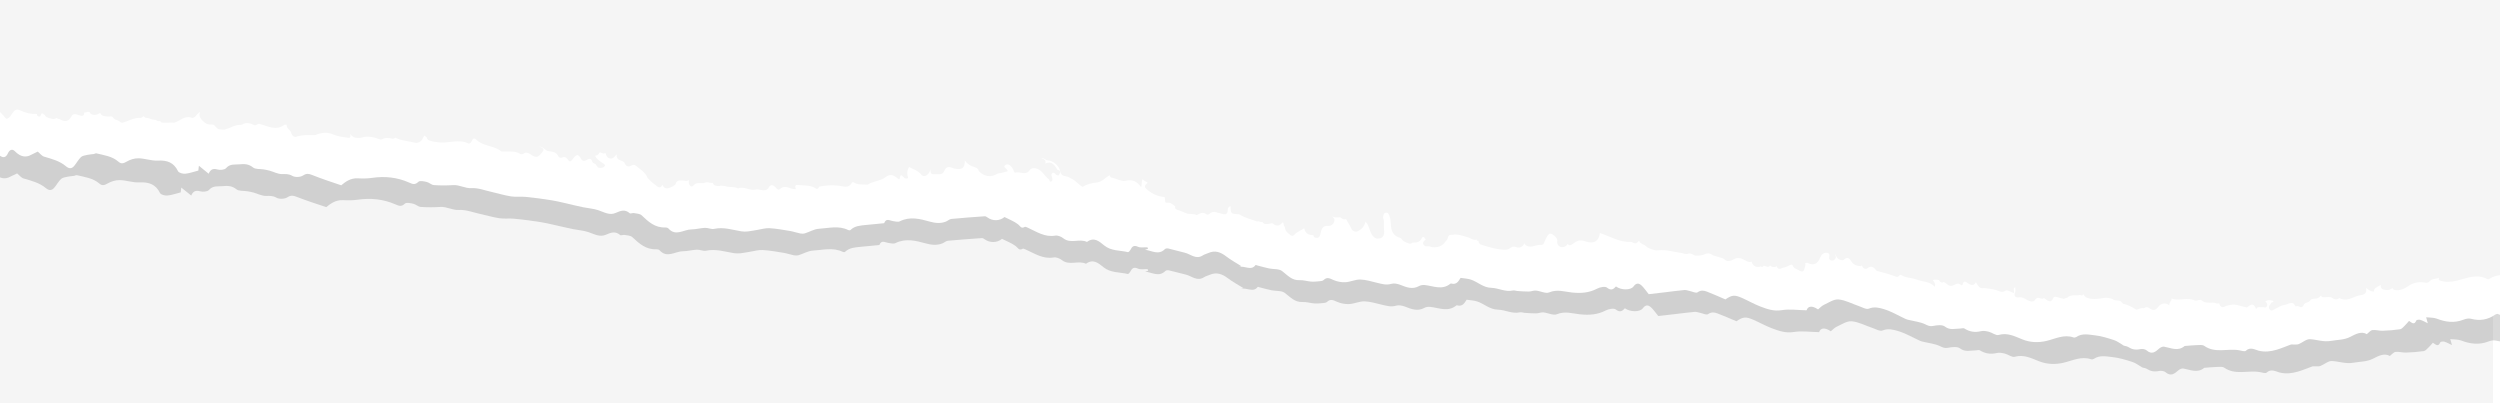 <?xml version="1.0" encoding="UTF-8"?> <svg xmlns="http://www.w3.org/2000/svg" width="800" height="129" viewBox="0 0 800 129" fill="none"><rect x="0" y="0" width="800" height="129" fill="#808080" stroke="none"/><g clip-path="url(#clip0_3928_2899)"><rect width="800" height="129" fill="white"></rect><path d="M797.756 13.172H0V170.997H797.756V13.172Z" fill="#F5F5F5"></path><path opacity="0.15" d="M0 -76.016V56.768C0.81 57.102 1.68 57.173 2.645 56.843C3.625 56.375 4.605 55.908 5.486 55.488C6.222 56.093 6.788 56.892 7.53 57.106C10.063 57.837 12.624 58.483 14.683 60.2C15.706 61.054 16.566 61.005 17.367 60.066C18.137 59.165 18.696 58.069 19.549 57.265C20.035 56.808 20.911 56.709 21.634 56.547C22.325 56.391 23.047 56.374 23.752 56.27C24.035 56.228 24.337 55.996 24.579 56.055C27.095 56.668 29.739 56.954 31.805 58.748C32.689 59.515 33.442 59.288 34.461 58.699C35.58 58.053 37.013 57.613 38.299 57.636C40.413 57.674 42.535 58.481 44.622 58.374C47.647 58.218 49.816 58.962 51.205 61.763C51.471 62.299 52.757 62.64 53.529 62.576C54.882 62.465 56.204 61.971 57.827 61.565C57.844 61.411 57.918 60.772 58.004 60.022C59.075 60.88 60.079 61.683 61.192 62.575C61.738 61.312 62.518 60.772 64.033 61.219C64.892 61.472 66.385 61.346 66.873 60.786C68.15 59.321 69.75 59.717 71.245 59.568C72.785 59.413 74.241 59.425 75.65 60.571C76.437 61.211 77.93 61.004 79.102 61.199C79.763 61.309 80.427 61.424 81.071 61.602C82.412 61.973 83.741 62.698 85.073 62.694C86.312 62.689 87.293 62.585 88.497 63.28C89.368 63.783 91.111 63.697 91.969 63.139C93.088 62.411 93.845 62.561 94.868 62.964C96.479 63.598 98.118 64.167 99.754 64.736C101.203 65.239 102.666 65.704 104.412 66.282C105.67 65.255 107.365 63.918 109.811 64.05C111.354 64.134 112.932 64.13 114.456 63.909C118.639 63.302 122.692 63.722 126.529 65.403C127.759 65.942 128.474 66.199 129.579 65.152C130.039 64.715 131.376 65.004 132.257 65.205C133.082 65.393 133.812 66.159 134.617 66.215C136.707 66.36 138.822 66.354 140.915 66.222C142.996 66.089 144.747 67.321 146.919 67.19C149.082 67.06 151.313 67.951 153.506 68.43C155.61 68.89 157.684 69.516 159.807 69.839C161.356 70.075 162.975 69.833 164.543 69.99C167.414 70.279 170.284 70.624 173.128 71.099C175.497 71.495 177.828 72.113 180.176 72.631C181.242 72.866 182.305 73.119 183.377 73.326C184.991 73.638 186.669 73.749 188.215 74.254C190.085 74.865 191.883 76 193.886 75.118C195.498 74.407 196.921 73.875 198.46 75.223C198.705 75.438 199.395 75.088 199.846 75.172C200.711 75.333 201.797 75.366 202.358 75.895C204.551 77.963 206.718 79.919 210.053 79.766C210.395 79.75 210.867 79.87 211.076 80.102C213.462 82.748 216.057 80.415 218.538 80.402C220.031 80.394 221.519 79.961 223.016 79.9C223.996 79.86 225.053 80.428 225.965 80.23C229.051 79.561 231.923 80.548 234.87 81.016C235.54 81.122 236.247 81.122 236.923 81.051C237.979 80.939 239.021 80.717 240.071 80.553C241.39 80.348 242.725 79.93 244.028 80.007C246.29 80.14 248.54 80.544 250.78 80.911C251.882 81.091 252.948 81.483 254.047 81.696C254.543 81.792 255.114 81.797 255.591 81.652C257.113 81.189 258.585 80.281 260.116 80.194C263.295 80.014 266.559 79.075 269.682 80.598C269.882 80.695 270.276 80.731 270.396 80.614C271.826 79.217 273.692 79.164 275.509 78.973C277.255 78.789 279.005 78.643 280.753 78.473C280.991 78.45 281.391 78.45 281.438 78.333C282.092 76.68 283.252 77.614 284.275 77.742C285.015 77.835 285.912 78.101 286.494 77.813C289.843 76.157 293.122 77.034 296.387 77.928C298.121 78.403 299.799 78.554 301.489 77.915C302.123 77.675 302.689 77.108 303.322 77.048C306.952 76.698 310.591 76.445 314.229 76.194C314.497 76.175 314.814 76.382 315.055 76.555C316.763 77.789 319.091 77.74 320.638 76.434C322.122 77.187 323.718 77.779 325.027 78.745C325.756 79.283 326.031 80.308 327.243 79.602C327.456 79.478 327.935 79.723 328.26 79.866C331.107 81.126 333.743 82.977 337.189 82.386C338.001 82.247 339.125 82.7 339.812 83.24C342.195 85.109 345.091 83.219 347.52 84.412C349.809 82.709 351.51 84.215 353.127 85.517C355.418 87.362 358.273 87.054 360.881 87.674C361.081 87.721 361.511 87.279 361.667 86.981C362.213 85.935 362.722 85.32 364.144 85.956C365.014 86.346 366.189 86.073 367.225 86.129C367.286 86.132 367.331 86.421 367.407 86.645C367.045 86.747 366.745 86.831 366.445 86.915C368.631 87.156 370.846 88.779 372.931 86.709C373.148 86.493 373.678 86.427 374.012 86.504C375.817 86.92 377.599 87.433 379.402 87.854C381.34 88.308 383.065 90.159 385.31 88.702C385.823 88.369 386.463 88.231 387.032 87.975C389.263 86.97 391.105 87.668 392.933 89.051C394.42 90.176 396.09 91.069 397.836 92.164C397.62 92.245 397.292 92.368 396.964 92.49C398.832 91.802 401.01 93.835 402.482 91.799C402.53 91.732 402.925 91.911 403.16 91.969C404.414 92.283 405.66 92.639 406.926 92.897C408.328 93.182 410.072 92.954 411.09 93.704C412.884 95.026 414.263 96.777 416.858 96.644C418.087 96.581 419.335 97.009 420.583 97.099C421.488 97.164 422.41 97.074 423.318 96.987C423.78 96.943 424.365 96.891 424.658 96.607C425.773 95.527 426.688 96.077 427.858 96.584C429.04 97.097 430.455 97.366 431.745 97.301C433.378 97.22 434.994 96.404 436.606 96.437C438.436 96.474 440.263 97.062 442.075 97.48C443.614 97.835 445.071 98.313 446.735 97.819C447.589 97.566 448.723 97.78 449.597 98.116C451.649 98.904 453.609 99.732 455.802 98.518C456.314 98.234 457.03 98.138 457.627 98.2C460.46 98.494 463.343 99.953 466.035 97.739C466.077 97.705 466.163 97.69 466.216 97.705C468.143 98.266 468.746 96.724 469.328 95.905C470.619 96.108 471.683 96.141 472.654 96.454C474.934 97.188 476.637 99.03 479.382 99.097C481.687 99.153 483.926 100.514 486.408 99.941C486.831 99.843 487.325 100.075 487.79 100.105C489.052 100.186 490.318 100.296 491.58 100.283C492.349 100.275 493.13 99.902 493.879 99.97C495.35 100.104 497.066 101.036 498.209 100.556C500.804 99.467 503.287 100.354 505.662 100.594C508.647 100.895 511.231 100.696 513.868 99.337C514.777 98.869 516.435 98.549 517.044 99.028C518.396 100.092 519.146 99.553 519.974 98.649C521.626 99.873 524.771 99.932 525.714 98.645C526.575 97.469 527.433 97.544 528.308 98.338C529.114 99.069 529.727 100.006 530.643 101.118C530.388 101.134 530.637 101.129 530.883 101.101C532.572 100.911 534.259 100.718 535.947 100.522C538.062 100.275 540.173 99.988 542.293 99.795C542.835 99.745 543.405 99.978 543.961 100.089C544.848 100.265 546.056 100.889 546.554 100.538C547.645 99.768 548.605 99.925 549.594 100.295C551.612 101.052 553.581 101.937 555.652 102.804C557.791 101.366 558.631 101.259 561.164 102.369C563.125 103.228 564.998 104.297 566.997 105.049C569.219 105.885 571.393 106.661 573.995 106.245C576.593 105.829 579.329 106.236 582.126 106.285C582.522 104.941 583.89 104.67 585.857 106.009C586.472 105.52 587.034 104.874 587.747 104.548C589.301 103.836 590.983 102.689 592.52 102.814C594.724 102.993 596.839 104.167 599.006 104.878C600.146 105.252 601.558 106.11 602.42 105.754C604.183 105.025 605.838 105.484 607.272 105.9C609.775 106.625 612.08 108.006 614.478 109.091C614.857 109.262 615.288 109.325 615.698 109.425C617.386 109.835 619.184 110.012 620.72 110.731C621.659 111.169 622.285 111.523 623.405 111.288C624.631 111.031 626.354 110.843 627.189 111.477C628.874 112.758 630.503 112.125 632.178 112.128C632.638 112.129 633.221 111.899 633.538 112.097C635.255 113.171 637.017 113.44 639.009 112.959C639.801 112.768 640.742 112.953 641.566 113.159C642.646 113.43 643.831 114.42 644.699 114.175C647.646 113.343 650.026 114.64 652.523 115.617C655.082 116.618 657.762 116.677 660.329 116.079C663.258 115.396 666.018 113.889 669.171 114.976C669.423 115.063 669.831 114.975 670.063 114.82C671.99 113.531 674.14 114.085 676.142 114.295C678.25 114.515 680.329 115.183 682.364 115.826C683.375 116.145 684.26 116.848 685.202 117.378C685.625 117.783 686.407 117.675 686.902 117.994C688.147 118.798 689.366 119.042 690.832 118.722C691.493 118.578 692.48 118.687 692.95 119.094C694.692 120.601 695.844 119.572 697.124 118.474C697.513 118.14 698.182 117.841 698.652 117.923C700.91 118.316 703.161 119.532 705.35 117.72C705.429 117.655 705.593 117.687 705.719 117.678C706.946 117.588 708.173 117.453 709.402 117.424C710.191 117.406 711.184 117.266 711.742 117.656C715.301 120.145 719.346 118.424 723.101 119.065C723.848 119.193 724.965 119.576 725.307 119.243C726.73 117.857 728.449 118.961 729.476 119.205C731.602 119.711 733.44 119.45 735.349 118.908C736.917 118.462 738.418 117.792 739.961 117.257C740.233 117.163 740.569 117.253 740.875 117.238C741.435 117.21 742.049 117.3 742.545 117.104C743.799 116.61 745.029 115.461 746.215 115.525C748.509 115.65 750.619 116.516 753.147 116.062C755.236 115.687 757.355 115.81 759.382 114.773C761.097 113.896 762.981 112.882 764.753 113.919C765.398 113.429 765.938 112.693 766.564 112.615C767.651 112.48 768.795 112.864 769.908 112.828C771.81 112.767 773.718 112.62 775.599 112.352C776.128 112.277 776.609 111.687 777.052 111.271C777.579 110.774 778.041 110.21 778.523 109.683C779.421 110.244 780.232 111.157 780.891 109.538C780.978 109.322 781.81 109.219 782.207 109.342C783.015 109.59 783.761 110.029 784.627 110.434C784.465 109.844 784.328 109.345 784.1 108.517C785.373 108.664 786.54 108.579 787.525 108.953C790.408 110.051 793.242 110.44 796.212 109.307C796.966 109.02 797.917 108.792 798.656 108.986C799.112 109.105 799.558 109.185 800 109.247V-76.016H0Z" fill="black"></path><path d="M0 -83V49.845C1.023 50.539 1.873 50.525 2.557 49.01C2.995 48.041 3.857 47.476 4.753 48.382C6.081 49.724 7.534 50.475 9.304 49.859C10.265 49.391 11.227 48.924 12.093 48.504C12.816 49.109 13.371 49.908 14.099 50.122C16.585 50.853 19.099 51.499 21.12 53.216C22.124 54.07 22.968 54.021 23.754 53.082C24.51 52.181 25.059 51.085 25.896 50.281C26.373 49.824 27.233 49.726 27.942 49.563C28.62 49.407 29.329 49.39 30.021 49.286C30.298 49.244 30.595 49.012 30.833 49.071C33.303 49.683 35.898 49.97 37.927 51.764C38.795 52.531 39.533 52.304 40.534 51.715C41.632 51.069 43.039 50.629 44.302 50.652C46.377 50.69 48.459 51.498 50.508 51.39C53.477 51.234 55.607 51.978 56.969 54.779C57.23 55.315 58.492 55.656 59.251 55.592C60.581 55.481 61.878 54.987 63.471 54.581C63.488 54.427 63.561 53.788 63.644 53.038C64.696 53.895 65.681 54.699 66.773 55.59C67.309 54.327 68.074 53.788 69.562 54.234C70.405 54.487 71.87 54.361 72.35 53.801C73.604 52.336 75.174 52.732 76.641 52.582C78.153 52.428 79.582 52.439 80.965 53.585C81.737 54.224 83.203 54.018 84.353 54.213C85.002 54.323 85.654 54.438 86.286 54.616C87.602 54.987 88.907 55.712 90.214 55.708C91.431 55.703 92.393 55.599 93.575 56.294C94.43 56.797 96.141 56.711 96.983 56.153C98.081 55.425 98.824 55.575 99.828 55.978C101.409 56.612 103.018 57.181 104.624 57.75C106.047 58.253 107.483 58.718 109.196 59.296C110.431 58.269 112.095 56.932 114.496 57.064C116.01 57.147 117.56 57.144 119.055 56.923C123.161 56.316 127.14 56.736 130.906 58.417C132.114 58.956 132.816 59.213 133.9 58.166C134.352 57.729 135.663 58.018 136.529 58.219C137.339 58.407 138.055 59.173 138.845 59.229C140.897 59.374 142.974 59.369 145.028 59.236C147.071 59.103 148.789 60.335 150.921 60.204C153.044 60.074 155.235 60.965 157.388 61.444C159.453 61.904 161.489 62.53 163.573 62.853C165.093 63.089 166.682 62.847 168.221 63.004C171.039 63.292 173.856 63.638 176.648 64.112C178.973 64.508 181.261 65.126 183.567 65.644C184.613 65.879 185.657 66.132 186.709 66.34C188.294 66.651 189.94 66.763 191.458 67.267C193.294 67.879 195.059 69.014 197.024 68.132C198.607 67.421 200.003 66.888 201.514 68.237C201.755 68.451 202.432 68.102 202.874 68.186C203.723 68.347 204.789 68.379 205.34 68.909C207.493 70.976 209.62 72.933 212.893 72.779C213.228 72.763 213.692 72.883 213.897 73.115C216.239 75.761 218.787 73.428 221.222 73.415C222.688 73.407 224.148 72.974 225.618 72.913C226.58 72.873 227.618 73.441 228.512 73.243C231.542 72.574 234.36 73.561 237.253 74.029C237.911 74.135 238.605 74.135 239.268 74.064C240.304 73.952 241.328 73.73 242.358 73.566C243.653 73.361 244.963 72.943 246.242 73.02C248.462 73.153 250.669 73.558 252.87 73.924C253.951 74.105 254.998 74.496 256.076 74.709C256.563 74.805 257.123 74.81 257.592 74.665C259.086 74.202 260.531 73.294 262.033 73.207C265.153 73.027 268.357 72.088 271.423 73.611C271.619 73.708 272.006 73.745 272.123 73.627C273.527 72.231 275.358 72.177 277.142 71.986C278.856 71.802 280.574 71.656 282.289 71.486C282.523 71.463 282.916 71.462 282.961 71.345C283.603 69.692 284.742 70.626 285.746 70.754C286.473 70.847 287.353 71.114 287.924 70.826C291.211 69.169 294.429 70.046 297.634 70.941C299.336 71.415 300.983 71.567 302.642 70.927C303.264 70.688 303.82 70.12 304.442 70.059C308.005 69.71 311.577 69.457 315.148 69.206C315.411 69.186 315.723 69.394 315.959 69.567C317.635 70.8 319.921 70.751 321.439 69.445C322.896 70.198 324.463 70.79 325.747 71.757C326.463 72.294 326.733 73.319 327.923 72.613C328.132 72.489 328.602 72.734 328.921 72.877C331.716 74.138 334.303 75.988 337.685 75.397C338.482 75.258 339.585 75.711 340.26 76.251C342.599 78.12 345.442 76.23 347.827 77.423C350.072 75.72 351.743 77.226 353.331 78.528C355.58 80.373 358.382 80.065 360.942 80.685C361.139 80.732 361.56 80.29 361.713 79.992C362.249 78.946 362.748 78.331 364.145 78.967C364.999 79.357 366.152 79.084 367.169 79.14C367.229 79.143 367.273 79.432 367.348 79.656C366.993 79.758 366.699 79.842 366.404 79.926C368.55 80.167 370.724 81.79 372.771 79.72C372.984 79.504 373.504 79.438 373.832 79.515C375.604 79.931 377.353 80.444 379.123 80.866C381.025 81.32 382.719 83.171 384.923 81.714C385.426 81.381 386.055 81.243 386.613 80.987C388.803 79.982 390.612 80.68 392.406 82.063C393.866 83.188 395.505 84.081 397.219 85.176C397.007 85.257 396.685 85.38 396.363 85.502C398.196 84.814 400.334 86.847 401.78 84.811C401.827 84.744 402.215 84.923 402.445 84.981C403.676 85.295 404.899 85.651 406.142 85.909C407.518 86.194 409.23 85.966 410.23 86.716C411.991 88.038 413.345 89.789 415.892 89.656C417.098 89.593 418.323 90.021 419.548 90.111C420.436 90.177 421.342 90.086 422.233 89.999C422.686 89.955 423.261 89.903 423.548 89.619C424.642 88.539 425.54 89.089 426.689 89.596C427.85 90.109 429.238 90.378 430.504 90.313C432.106 90.232 433.693 89.416 435.275 89.449C437.071 89.486 438.865 90.074 440.643 90.492C442.153 90.847 443.583 91.325 445.217 90.831C446.056 90.578 447.168 90.792 448.027 91.128C450.041 91.916 451.965 92.744 454.117 91.53C454.62 91.247 455.323 91.15 455.908 91.212C458.689 91.506 461.519 92.965 464.161 90.751C464.202 90.717 464.287 90.702 464.339 90.717C466.231 91.278 466.822 89.736 467.394 88.917C468.661 89.12 469.705 89.153 470.659 89.465C472.897 90.199 474.568 92.042 477.263 92.108C479.525 92.164 481.724 93.525 484.159 92.953C484.575 92.855 485.059 93.087 485.515 93.117C486.754 93.198 487.996 93.308 489.236 93.295C489.991 93.287 490.758 92.914 491.493 92.982C492.937 93.116 494.621 94.048 495.744 93.568C498.291 92.479 500.728 93.366 503.06 93.606C505.99 93.907 508.526 93.708 511.115 92.349C512.007 91.881 513.635 91.561 514.232 92.04C515.559 93.105 516.295 92.565 517.108 91.661C518.73 92.885 521.817 92.944 522.742 91.657C523.587 90.481 524.43 90.556 525.288 91.349C526.079 92.08 526.681 93.017 527.58 94.129C527.33 94.145 527.574 94.14 527.815 94.112C529.472 93.922 531.129 93.729 532.786 93.533C534.862 93.286 536.934 92.999 539.015 92.806C539.547 92.756 540.107 92.989 540.652 93.1C541.523 93.277 542.709 93.9 543.197 93.549C544.268 92.779 545.212 92.936 546.182 93.306C548.163 94.063 550.095 94.948 552.127 95.815C554.227 94.377 555.051 94.27 557.537 95.38C559.462 96.239 561.301 97.308 563.263 98.06C565.444 98.896 567.578 99.672 570.133 99.256C572.683 98.84 575.369 99.247 578.115 99.296C578.504 97.952 579.847 97.681 581.777 99.02C582.381 98.531 582.932 97.886 583.632 97.559C585.158 96.847 586.808 95.7 588.317 95.825C590.48 96.004 592.556 97.178 594.683 97.889C595.802 98.263 597.188 99.121 598.034 98.765C599.764 98.036 601.389 98.495 602.797 98.911C605.254 99.636 607.516 101.018 609.87 102.102C610.242 102.273 610.665 102.336 611.068 102.436C612.724 102.846 614.489 103.023 615.998 103.742C616.919 104.18 617.535 104.534 618.634 104.299C619.837 104.042 621.529 103.854 622.348 104.488C624.002 105.769 625.602 105.136 627.245 105.139C627.696 105.14 628.268 104.91 628.58 105.108C630.266 106.182 631.996 106.452 633.951 105.971C634.728 105.78 635.652 105.965 636.461 106.171C637.521 106.442 638.684 107.432 639.537 107.187C642.429 106.355 644.766 107.652 647.218 108.629C649.728 109.63 652.359 109.689 654.879 109.091C657.754 108.408 660.464 106.9 663.558 107.987C663.806 108.074 664.206 107.986 664.433 107.831C666.325 106.542 668.435 107.097 670.4 107.307C672.469 107.527 674.51 108.195 676.507 108.838C677.499 109.157 678.368 109.86 679.293 110.39C679.708 110.795 680.476 110.687 680.962 111.006C682.184 111.81 683.38 112.054 684.82 111.734C685.469 111.59 686.438 111.699 686.899 112.106C688.609 113.613 689.739 112.584 690.996 111.486C691.378 111.152 692.035 110.853 692.496 110.935C694.713 111.328 696.922 112.544 699.071 110.732C699.148 110.667 699.31 110.699 699.433 110.69C700.638 110.6 701.842 110.465 703.048 110.436C703.822 110.418 704.797 110.278 705.345 110.668C708.839 113.157 712.809 111.436 716.495 112.077C717.229 112.205 718.325 112.588 718.661 112.255C720.058 110.869 721.745 111.973 722.753 112.217C724.84 112.723 726.644 112.462 728.518 111.92C730.057 111.474 731.53 110.804 733.045 110.269C733.313 110.175 733.642 110.265 733.942 110.25C734.492 110.222 735.095 110.312 735.581 110.116C736.812 109.622 738.019 108.473 739.183 108.537C741.436 108.662 743.506 109.528 745.989 109.074C748.039 108.699 750.119 108.822 752.108 107.785C753.792 106.907 755.64 105.893 757.38 106.93C758.013 106.44 758.544 105.705 759.158 105.627C760.225 105.492 761.348 105.875 762.44 105.839C764.307 105.778 766.18 105.632 768.027 105.364C768.546 105.289 769.018 104.698 769.453 104.282C769.97 103.785 770.423 103.221 770.897 102.694C771.779 103.255 772.574 104.168 773.221 102.549C773.307 102.333 774.123 102.23 774.514 102.353C775.306 102.601 776.039 103.04 776.889 103.445C776.73 102.855 776.595 102.356 776.372 101.528C777.622 101.675 778.767 101.59 779.734 101.964C782.564 103.062 785.345 103.451 788.261 102.318C789.001 102.031 789.934 101.803 790.66 101.997C793.512 102.757 796.087 102.354 798.495 100.666C798.723 100.507 799.163 100.386 799.367 100.497C799.581 100.614 799.788 100.686 799.996 100.76V-83H0Z" fill="white"></path><path d="M0 -91V35.854C0.056 35.915 0.13 35.947 0.184 36.012C0.648 36.576 1.227 37.03 1.631 37.641C1.756 37.769 1.882 37.898 2.007 38.026C3.207 37.822 3.545 36.722 4.183 35.934C4.784 35.042 5.493 34.842 6.514 35.341C8.107 36.121 9.815 36.538 11.612 36.468C11.694 36.488 11.775 36.503 11.858 36.512C11.697 36.919 12.002 37.131 12.435 37.289C13.212 37.388 12.947 36.428 13.47 36.27C13.605 36.321 13.741 36.372 13.875 36.423C13.939 36.524 14.008 36.621 14.093 36.703C14.182 36.746 14.269 36.755 14.353 36.739C14.371 36.847 14.398 36.954 14.442 37.056C15.012 37.737 15.874 37.768 16.627 38.037C16.786 38.071 16.947 38.091 17.11 38.082C17.494 38.064 17.83 37.891 18.179 37.742C18.217 37.733 18.251 37.732 18.285 37.73C18.285 37.735 18.285 37.74 18.286 37.745C18.407 37.878 18.413 38.118 18.657 38.133C18.713 38.08 18.769 38.027 18.825 37.974C18.909 38.038 18.994 38.1 19.09 38.137C20.615 39.003 21.914 39.084 22.855 37.256C23.355 36.283 24.193 36.492 25.087 36.799C25.882 37.072 26.935 37.5 26.959 36.012C27.652 36.083 28.526 35.23 29.001 36.406C30.103 37.09 31.105 36.745 32.082 36.136C32.417 37.205 33.506 37.145 34.446 37.302C35.018 37.397 35.69 36.961 36.159 37.62C36.372 37.891 36.621 38.118 36.931 38.277C37.484 38.447 38.051 38.586 38.457 39.041C38.681 39.186 38.925 39.278 39.194 39.296C41.153 38.714 42.958 37.562 45.114 37.714C45.221 37.722 45.331 37.621 45.431 37.554C45.578 37.423 45.724 37.313 45.87 37.221C45.929 37.222 45.989 37.224 46.048 37.225C46.203 37.449 46.395 37.623 46.66 37.705C47.615 37.692 48.434 38.264 49.371 38.333C49.505 38.333 49.639 38.333 49.772 38.334C49.992 38.515 50.233 38.669 50.529 38.745C50.781 38.797 51.031 38.786 51.276 38.712C51.434 39.38 52.148 39.223 52.669 39.269C53.703 39.36 54.742 39.115 55.782 39.269C57.66 38.665 59.197 36.785 61.489 37.752C62.559 37.664 62.887 36.626 63.607 36.096C63.756 35.996 63.915 35.903 64.062 35.801C64.005 35.9 63.957 36.017 63.921 36.156C63.642 37.234 64.204 38.014 64.94 38.735C65.623 39.403 66.344 39.898 67.357 39.825C67.987 39.78 68.587 39.879 68.947 40.502C69.248 40.835 69.553 41.163 69.985 41.333C70.601 41.395 71.211 41.515 71.833 41.493C72.007 41.452 72.172 41.392 72.327 41.302C73.931 40.899 75.345 39.794 77.111 39.987C77.187 39.947 77.255 39.899 77.317 39.844C77.356 39.859 77.394 39.875 77.434 39.89C78.753 38.995 80.029 39.438 81.303 39.997C81.97 40.402 82.3 39.465 83.102 39.666C85.654 40.304 88.231 41.971 90.922 39.986C91.108 39.849 91.451 39.941 91.741 39.927C91.58 41.049 92.943 41.562 93.193 42.518C93.261 42.761 93.348 42.998 93.489 43.21C93.639 43.429 93.827 43.603 94.066 43.721C94.23 43.784 94.399 43.821 94.574 43.827C96.641 43.062 98.795 43.231 100.93 43.224C102.737 42.403 104.744 42.213 106.443 42.964C108.192 43.738 109.956 43.847 111.739 44.137C111.903 44.064 112.026 43.949 112.108 43.789C112.198 43.482 112.155 43.199 111.985 42.924C111.958 42.881 111.943 42.846 111.929 42.819C112.445 43.36 112.985 43.913 113.787 44.092C114.45 44.14 115.121 44.217 115.765 44.019C117.716 43.417 119.561 43.873 121.393 44.528C121.631 44.647 121.881 44.681 122.144 44.63C123.287 43.957 124.48 44.105 125.681 44.406C125.948 44.395 126.191 44.315 126.398 44.141C126.41 44.11 126.419 44.079 126.431 44.048C126.754 44.179 127.077 44.309 127.4 44.44C129.087 45.114 130.916 45.174 132.654 45.648C133.53 45.887 134.465 45.526 135.077 44.706C135.247 44.225 135.578 43.828 135.799 43.375C136.005 43.579 136.241 43.742 136.503 43.873C136.515 43.883 136.528 43.89 136.541 43.9C136.548 44.19 136.701 44.454 136.93 44.706C137.228 44.969 137.614 45 137.972 45.108C138.54 45.387 139.17 45.343 139.765 45.465C143.158 46.155 146.678 44.232 150.011 45.968C150.186 45.935 150.348 45.871 150.494 45.77C151.127 45.373 151.185 43.523 152.402 44.693C154.654 46.857 157.985 46.517 160.325 48.377C160.552 48.557 160.919 48.472 161.224 48.486C162.998 48.568 164.829 48.199 166.475 49.261C166.828 49.489 167.312 49.308 167.702 49.083C168.037 48.805 168.405 48.789 168.795 48.926C169.93 49.17 170.677 50.454 172.025 50.124C172.655 49.82 173.041 49.236 173.475 48.744C174.268 47.843 173.984 47.334 172.493 46.905C173.848 46.847 174.403 48.272 175.618 48.391C176.828 48.51 178.048 48.651 178.664 49.998C178.84 50.382 179.388 50.618 179.786 50.434C181.073 49.838 181.492 50.863 182.102 51.562C182.271 51.619 182.443 51.629 182.618 51.593C183.434 50.999 183.801 49.751 184.917 49.595C184.959 49.642 185.002 49.69 185.049 49.737C185.155 49.876 185.282 49.993 185.431 50.085C185.476 50.099 185.52 50.108 185.565 50.117C186.004 51.186 186.538 51.973 187.926 51.087C188.764 50.552 189.351 50.9 189.57 51.859C189.723 52.039 189.875 52.218 190.097 52.318C190.93 52.416 190.896 53.498 191.651 53.678C192.438 53.819 193.148 53.734 193.629 52.99C193.546 52.594 193.239 52.45 192.93 52.228C191.979 51.545 190.855 50.986 190.45 49.808H190.451C190.908 49.795 191.301 49.651 191.578 49.259C191.741 48.958 191.866 48.584 192.321 48.869C192.468 48.934 192.625 48.988 192.788 49.018C192.837 49.026 192.886 49.025 192.935 49.03C193.092 49.174 193.249 49.217 193.409 49.035C193.463 49.031 193.518 49.032 193.573 49.024C193.642 49.009 193.709 48.988 193.775 48.966C193.978 49.713 194.21 50.45 195.115 50.687C196.04 50.929 196.608 50.248 197.316 49.395C197.157 51.515 198.93 51.162 199.744 51.918C200.195 53.079 200.876 53.684 202.141 52.933C202.619 52.649 203.087 52.69 203.51 53.048C204.899 54.222 206.56 55.14 207.248 56.98C207.96 57.709 208.67 58.44 209.516 59.019C209.881 59.255 210.151 59.612 210.54 59.819C210.883 59.958 211.221 60.025 211.538 59.752C211.763 59.605 211.928 59.097 211.963 59.169C212.911 61.072 214.184 60.078 215.398 59.589C215.645 59.319 216.128 59.203 216.207 58.886C216.561 57.459 217.627 57.779 218.615 57.779C219.168 57.779 219.814 58.154 220.283 57.636C220.334 57.691 220.387 57.724 220.439 57.722C220.42 58.123 220.343 58.526 220.506 58.91C220.797 59.599 221.361 60.002 221.906 59.349C222.801 58.281 223.904 58.63 224.979 58.615C225.665 58.474 226.336 58.102 227.053 58.472C227.398 58.556 227.746 58.548 228.095 58.498L228.098 58.496C228.372 59.486 229.284 59.533 230.233 59.525C230.852 59.203 231.463 59.6 232.08 59.541C233.378 60.105 234.883 59.568 236.149 60.306L236.15 60.306C238.065 59.478 239.817 61.117 241.707 60.673C243.046 60.322 244.501 61.535 245.781 60.377C246.338 59.087 247.205 58.871 248.174 59.944C248.649 60.471 249.062 60.977 249.647 60.45C251.401 58.868 252.914 60.781 254.697 60.492C254.452 60.044 254.261 59.084 255.161 59.185C257.241 59.419 259.47 59.106 261.323 60.468C261.762 60.419 262.009 60.172 262.068 59.736C264.028 59.343 266 59.154 267.996 59.395C269.622 59.428 271.494 60.617 272.646 58.398C272.695 58.304 272.99 58.222 273.067 58.279C274.458 59.279 276.084 58.931 277.617 59.099C279.343 57.95 281.757 57.923 283.17 56.824C285.318 55.15 286.291 56.404 287.662 57.406C288.241 57.148 287.731 56.263 288.412 56.087C289.144 56.422 289.5 57.611 290.593 56.962C290.201 55.687 290.192 54.483 290.925 53.418C290.937 53.428 290.95 53.437 290.961 53.447C292.273 54.221 293.766 54.541 294.842 55.907C295.721 57.022 297.508 55.849 297.711 54.116C297.693 54.919 297.853 55.873 298.747 55.755C299.917 55.599 301.534 56.27 302.168 54.697C302.752 53.251 303.649 53.278 304.805 53.743C305.502 54.025 306.246 54.099 306.969 54.08C308.325 54.041 308.646 53.008 308.743 51.917C308.761 51.714 308.761 51.523 308.742 51.348C309.277 52.115 310.068 52.788 310.961 53.16C311.828 53.522 312.938 53.556 313.228 54.748C314.911 56.492 317.029 56.883 319.069 55.642C319.608 55.315 320.103 55.496 320.583 55.306C321.214 55.133 321.844 54.963 322.432 54.803C322.539 53.908 320.516 53.551 321.827 52.74C322.709 52.195 323.606 53.187 324.149 54.061C324.276 54.264 324.293 54.532 324.406 54.746C324.515 54.955 324.764 55.318 324.812 55.297C326.296 54.642 328.185 56.407 329.52 54.422C329.868 53.904 330.739 53.598 331.804 53.98C333.64 54.639 334.275 56.4 335.661 57.416C335.896 57.589 335.798 58.237 336.309 58.103C336.829 57.967 336.818 57.484 336.716 57.035C336.584 56.453 336.192 55.739 336.81 55.349C337.384 54.986 337.675 55.873 338.185 56.026C338.36 56.078 338.539 56.118 338.717 56.164C339.168 55.437 339.845 54.666 338.359 54.313C337.455 52.81 336.529 51.355 334.467 52.355C334.864 51.434 334.333 50.934 333.197 50.618C334.183 50.476 334.538 51.278 335.264 51.307C336.915 51.373 338.914 53.029 339.245 54.722C339.463 55.844 340.044 56.318 341.06 56.423C341.759 56.496 342.294 56.898 342.899 57.181C344.259 57.816 345.13 59.078 346.416 59.791C347.792 58.959 349.306 58.553 350.887 58.413C352.648 58.257 353.675 56.825 355.089 56.071C355.23 56.383 355.358 56.778 355.547 56.809C357.109 57.078 358.959 58.145 360.041 57.874C362.448 57.275 363.788 58.05 365.17 59.904C365.432 58.959 365.262 58.069 365.609 57.319C366.035 57.87 366.727 58.057 367.265 58.459C366.053 59.55 366.101 59.883 367.258 60.819C368.852 62.106 370.612 62.904 372.657 63.045C372.813 63.37 372.791 63.746 372.819 64.129C372.843 64.445 372.815 64.995 373.533 64.868C374.596 64.68 375.276 65.48 376.037 66.033C375.862 66.774 376.408 67.073 376.92 67.2C378.005 67.468 378.944 68.08 380.008 68.382C380.986 68.547 382.021 68.345 382.945 68.843C383.965 68.306 384.929 67.648 386.12 68.603C386.49 68.9 387.032 68.472 387.41 68.143C388.148 67.634 388.9 67.754 389.656 68.087C390.487 68.181 391.248 68.629 392.108 68.568C392.279 68.524 392.427 68.441 392.549 68.313C393.227 67.737 392.378 66.311 393.756 65.991C393.861 68.385 393.861 68.388 396.052 68.536C396.296 68.553 396.54 68.537 396.755 68.677C398.446 69.776 400.421 70.166 402.265 70.883C402.413 70.868 402.552 70.831 402.689 70.783C402.924 70.866 403.159 70.949 403.394 71.032C403.578 71.031 403.761 71.03 403.945 71.029C403.953 71.058 403.977 71.078 404.025 71.086C404.499 71.906 405.275 71.686 405.988 71.637C406.469 71.603 407.039 71.271 407.413 71.59C408.661 72.653 409.618 72.144 410.491 71.111C410.961 71.465 410.567 72.355 411.163 72.532C411.126 72.984 411.286 73.391 411.476 73.79C411.61 74.03 411.79 74.232 411.982 74.425C412.643 74.91 413.355 76.001 414.147 75.149C415.066 74.159 416.265 73.79 417.347 73.038C417.676 74.68 418.735 75.294 420.268 75.217C420.266 75.221 420.264 75.225 420.261 75.229C420.391 76.023 420.968 76.206 421.617 76.093C422.251 75.983 422.424 75.384 422.539 74.844C422.841 73.424 423.11 72.131 425.119 72.285C425.886 72.344 426.759 71.757 426.991 70.776C427.19 69.935 426.613 69.542 426.123 69.097C426.834 69.689 427.735 69.61 428.634 69.539C428.97 69.52 429.192 69.729 429.416 69.921C429.879 70.189 430.325 70.289 430.738 70.079C431.238 71.116 431.982 72.016 432.396 73.109C432.674 73.843 433.37 74.172 434.184 74.138C435.591 73.514 436.611 72.549 436.942 70.945C438.142 72.077 438.163 73.747 439.003 75.068C439.809 76.335 440.534 76.469 441.457 76.31C442.636 76.108 443.018 75.062 442.925 73.895C442.848 72.92 442.777 71.943 442.851 70.963C442.856 70.788 442.845 70.614 442.804 70.443C442.726 70.086 442.501 69.751 442.603 69.368C442.74 68.851 442.709 68.194 443.431 68.077C444.264 67.942 444.419 68.577 444.646 69.175C444.934 69.935 445.031 70.697 445.054 71.511C445.111 73.578 445.608 75.421 447.945 76.082C448.379 76.205 448.614 76.608 448.886 76.939C449.529 77.501 450.335 77.719 451.116 77.988C451.399 77.998 451.658 77.932 451.888 77.762C451.924 77.718 451.953 77.671 451.982 77.624C453.199 77.685 454.35 77.565 454.954 76.261C455.23 75.665 455.517 75.826 455.803 76.008C455.829 76.141 455.872 76.261 455.959 76.342C456.04 76.449 456.143 76.528 456.256 76.594C455.505 77.282 454.774 77.972 456.142 78.809C456.788 78.782 457.434 78.743 458.036 79.051C460.011 79.352 461.631 78.82 462.723 77.052C463.596 76.709 462.979 75.087 464.338 75.152C464.505 75.153 464.674 75.15 464.842 75.125C466.493 74.814 467.973 75.467 469.521 75.861C470.538 76.12 471.424 77.037 472.582 76.675C472.586 76.787 472.592 76.899 472.599 77.011C472.774 77.025 472.948 77.039 473.123 77.053C473.12 77.065 473.116 77.077 473.113 77.089C473.121 77.587 473.351 77.957 473.771 78.217C476.402 79.075 479.036 79.906 481.843 79.918C482.099 79.866 482.362 79.849 482.615 79.786C483.416 79.322 484.018 78.576 485.233 79.096C485.964 79.409 487.081 79.166 487.642 78.193C487.688 78.083 487.717 77.979 487.729 77.871C487.931 77.899 487.888 78.106 487.978 78.202C489.615 79.83 491.409 78.152 493.142 78.38C494.055 78.501 494.236 77.234 494.629 76.494C494.959 75.871 495.277 75.12 495.854 74.802C496.497 74.448 498.458 76.131 498.328 76.906C498.158 77.914 498.491 78.565 499.343 79.021C500.377 79.273 501.122 78.88 501.677 78.061C502.064 78.649 502.62 78.572 503.287 78.061C504.458 77.165 505.466 76.564 507.214 77.204C510.019 78.231 511.697 77.109 511.974 74.56C515.266 75.665 518.31 77.612 521.949 77.399C522.127 77.388 522.287 77.521 522.447 77.615C523.255 78.09 523.849 77.866 524.295 77.18C524.297 77.181 524.3 77.183 524.3 77.183C524.4 77.188 524.491 77.17 524.576 77.134C524.704 77.668 525.165 77.889 525.598 78.136C526.266 78.339 526.764 78.797 527.268 79.243C528.341 79.684 529.426 80.24 530.6 80.105C533.262 79.8 535.762 80.671 538.335 81.001C538.825 81.213 539.338 81.306 539.871 81.302C540.851 80.827 541.626 81.404 542.437 81.795C543.536 81.845 544.617 81.779 545.636 81.31C546.296 81.006 547.067 81.009 547.583 81.362C548.575 82.042 549.747 82.072 550.788 82.52C551.442 82.522 551.798 83.051 552.28 83.356C552.438 83.422 552.6 83.475 552.767 83.512C554.122 83.779 555.061 82.403 556.395 82.591C557.787 82.556 558.717 83.869 560.1 83.859C560.229 83.833 560.342 83.775 560.448 83.703L560.535 83.747C560.66 84.487 561.134 84.954 561.757 85.299C561.924 85.356 562.095 85.393 562.272 85.399C562.715 85.383 563.185 85.471 563.559 85.193C563.562 85.327 563.636 85.428 563.781 85.45C564.06 85.493 564.168 85.254 564.29 85.061C564.989 84.961 565.859 85.916 566.422 84.978C566.428 84.983 566.433 84.99 566.44 84.995C566.957 85.4 567.519 85.607 568.182 85.374C568.285 85.326 568.363 85.262 568.439 85.193C568.555 85.087 568.597 85.133 568.575 85.334C569.251 86.75 570.203 85.589 571.03 85.578C571.668 85.393 572.281 85.151 572.849 84.802C573.362 84.487 573.62 84.754 573.793 85.212C574.103 85.898 574.829 86.026 575.388 86.36C576.874 87.25 577.233 87.062 577.614 85.279C577.788 84.73 577.763 84.413 577.588 84.274C577.877 84.122 578.176 84.029 578.522 84.185C580.562 85.106 581.668 84.352 582.475 82.388C582.8 81.597 583.585 80.641 584.744 80.918C585.906 81.197 585.163 82.257 585.381 82.935C585.79 83.448 586.304 83.472 586.871 83.25C587.462 82.8 587.712 82.261 587.257 81.59C587.234 81.556 587.357 81.366 587.354 81.346C587.703 82.641 588.439 83.148 589.473 83.279C589.647 83.269 589.815 83.233 589.975 83.163C591.224 81.901 591.913 82.778 592.555 83.833C593.271 84.781 594.252 85.155 595.408 85.149C595.563 85.117 595.701 85.048 595.826 84.954C596.063 85.87 596.965 86.303 597.499 85.882C599.022 84.684 599.704 85.74 600.539 86.658C602.718 87.21 604.872 87.837 606.979 88.621C607.079 88.658 607.213 88.582 607.326 88.536C607.7 88.372 607.985 87.75 608.419 88.031C609.925 89.005 611.744 88.832 613.319 89.453C615.246 90.214 617.571 89.999 619.095 91.759L619.114 91.756C619.442 90.947 619.035 90.298 618.482 89.621C619.285 89.414 619.944 89.436 620.564 89.674C620.608 89.779 620.652 89.882 620.698 89.995C620.957 90.27 621.263 90.437 621.654 90.414C621.73 90.358 621.797 90.303 621.867 90.247C622.824 90.391 623.299 91.556 624.367 91.489C625.446 91.421 626.456 90.02 627.623 91.305C627.651 91.336 628.028 91.174 628.045 91.07C628.302 89.494 629.197 90.278 629.79 90.673C630.919 91.427 631.736 91.423 632.263 90.282C632.932 91.236 633.325 92.565 634.982 92.167C636.302 92.39 637.676 92.455 638.924 92.885C639.942 93.236 640.669 93.757 641.836 92.977C642.31 92.66 643.548 93.483 644.463 93.796C644.669 93.163 643.99 92.307 644.898 91.896C644.85 92.467 645.084 93.021 644.798 93.657C644.398 94.548 644.892 95.341 645.932 95.159C647.043 94.964 647.795 95.45 648.631 95.969C649.448 96.477 650.729 96.765 651.149 96.06C651.915 94.773 652.673 95.502 653.485 95.624C653.715 95.555 654.024 95.355 654.163 95.438C655.198 96.059 656.21 97.409 657.106 95.249C657.272 94.848 657.834 94.949 658.279 95.086C658.977 95.303 659.696 95.451 660.407 95.628C660.799 95.489 661.191 95.351 661.583 95.212C662.595 94.29 663.854 94.546 665.045 94.482C665.242 94.435 665.444 94.397 665.641 94.349C666.041 94.608 666.408 94.699 666.643 94.125C666.933 94.556 667.207 95.002 667.709 95.243C669.488 95.925 671.288 95.664 673.089 95.379C674.124 95.148 675.108 95.358 676.072 95.731C676.905 96.516 678.344 95.701 679.038 96.853C679.168 96.976 679.299 97.099 679.429 97.221C679.524 97.248 679.621 97.267 679.72 97.278C681.155 97.622 682.408 98.361 683.659 99.102C684.428 98.976 685.112 98.415 685.95 98.658C686.11 98.621 686.253 98.55 686.379 98.445C687.038 98.092 687.553 98.433 688.069 98.791C689.097 99.505 689.921 99.179 690.593 98.255C691.531 96.965 693.076 96.733 694.188 97.734C693.959 96.836 695 96.362 694.931 95.517C697.319 96.465 699.909 94.986 702.327 96.161C702.897 96.438 703.963 95.62 704.535 96.134C706.002 97.451 707.839 96.404 709.36 97.102C709.482 97.095 709.603 97.095 709.724 97.1C709.874 97.12 710.016 97.107 710.151 97.062C710.418 98.166 711.072 98.563 712.044 98.048C712.614 97.746 713.161 97.731 713.728 97.589C715.475 97.151 716.975 98.062 718.595 98.265C718.889 98.515 719.068 98.387 719.338 98.154C720.627 97.043 721.459 97.325 721.941 98.996C722.283 97.856 723.314 98.459 723.994 98.288C724.404 98.184 725.002 98.731 725.368 98.052C725.723 97.394 725.365 96.9 724.906 96.454C725.754 95.881 726.616 96.024 727.492 96.313C727.487 96.873 726.991 96.613 726.847 96.839C726.432 97.495 725.724 98.162 726.281 98.977C726.825 99.772 727.464 99.122 728.05 98.85C729.056 98.383 730.047 97.657 731.091 97.562C732.194 97.462 733.653 95.971 734.519 98.001C734.645 98.004 734.77 98.007 734.896 98.01C735.557 97.623 736.1 98.662 736.769 98.162C736.903 98.058 737.012 97.933 737.095 97.784C737.364 96.699 738.621 96.978 739.164 96.272C739.513 95.669 740.078 95.606 740.704 95.592C741.543 95.574 742.237 95.235 742.719 94.541C742.912 95.332 743.646 95.075 744.197 95.096C744.919 95.123 745.681 94.851 746.332 95.341C747.17 95.972 747.925 95.882 748.654 95.374C748.888 95.598 749.193 95.65 749.514 95.737C751.674 96.322 753.351 94.742 755.225 94.5C757.227 94.242 757.284 93.352 757.146 92.138C757.885 92.717 758.625 93.295 759.656 93.293C759.599 92.19 760.548 91.97 761.223 91.51C761.436 91.403 761.648 91.296 761.861 91.19C761.643 92.636 762.819 92.689 763.741 92.807C764.417 92.894 765.016 92.575 765.581 92.201C765.874 92.837 766.421 92.84 767.054 92.865C768.412 92.918 769.637 92.248 770.561 91.603C772.461 90.275 774.353 90.059 776.474 90.502C776.931 90.48 777.279 90.248 777.578 89.923C778.374 89.039 779.62 89.381 780.541 88.834C780.497 89.008 780.38 89.157 780.372 89.337C780.422 89.497 780.513 89.635 780.643 89.745C782.506 90.372 784.234 90.276 786.236 89.793C789.352 89.042 792.605 87.531 795.922 89.282C796.201 89.43 796.517 89.392 796.766 89.146C797.75 88.468 798.87 88.237 799.995 88.021V-91H0Z" fill="#F5F5F5"></path></g><defs><clipPath id="clip0_3928_2899"><rect width="800" height="129" fill="white"></rect></clipPath></defs></svg> 